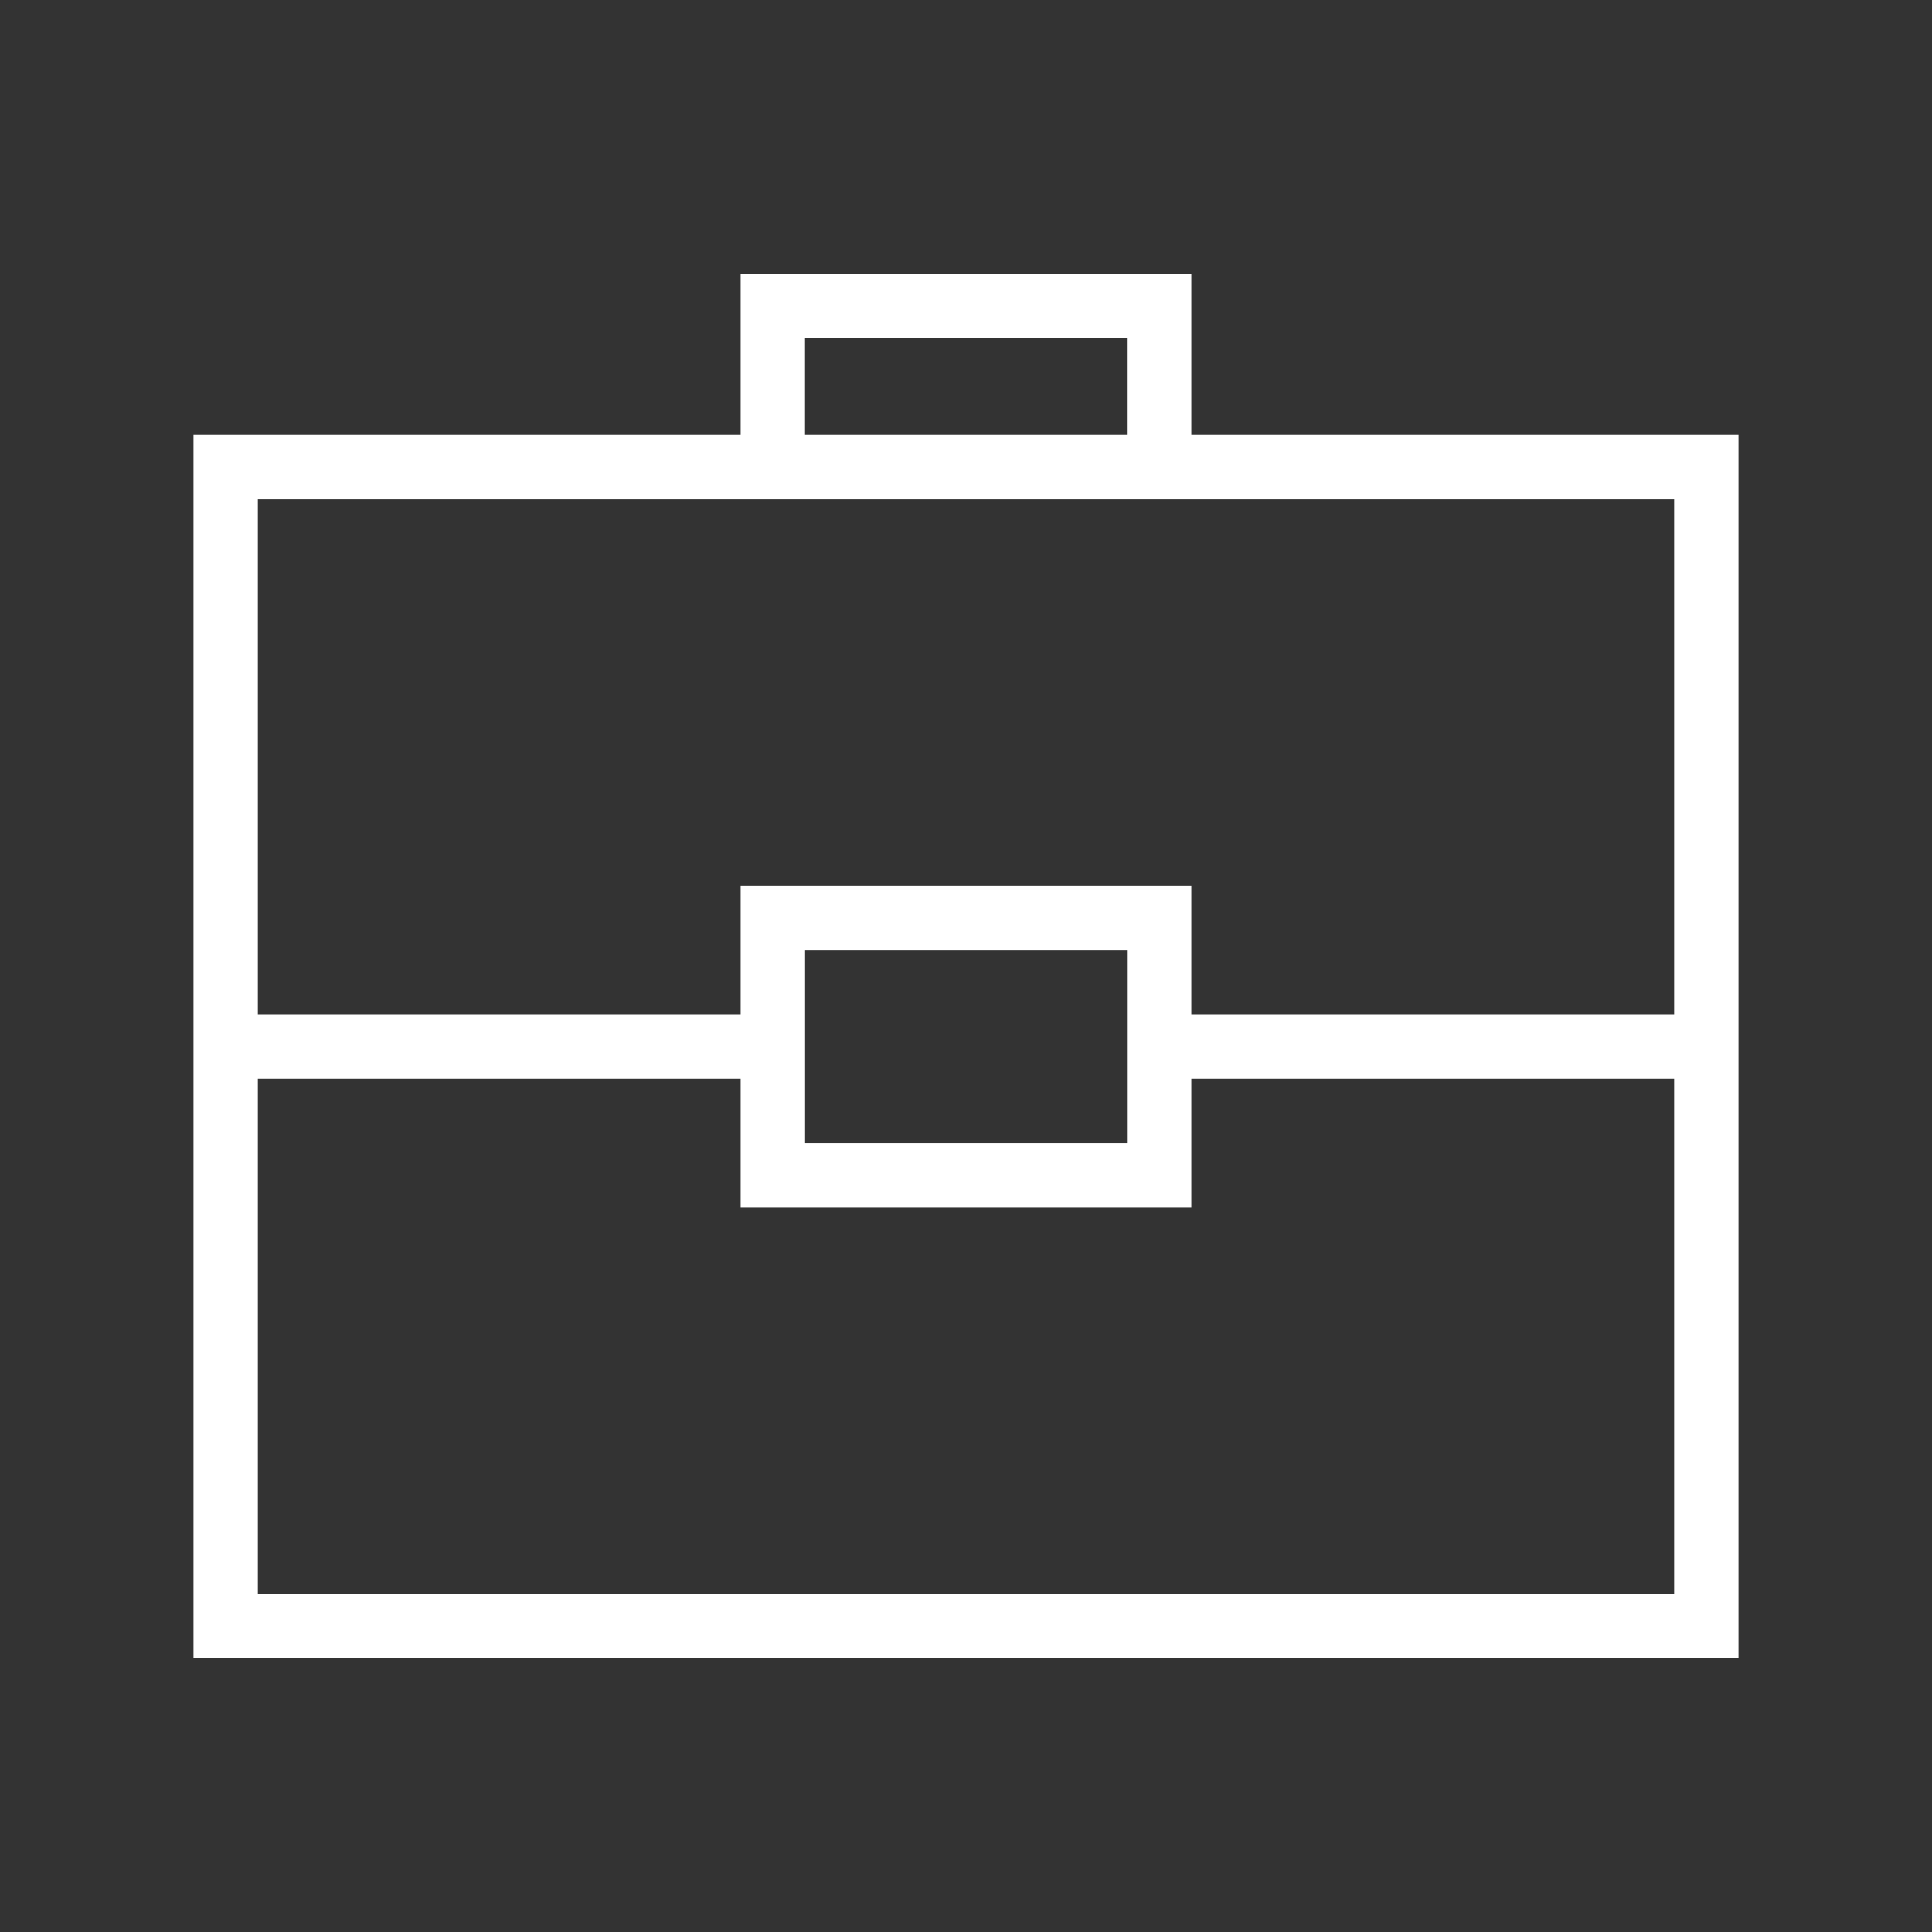 <?xml version="1.0" encoding="utf-8"?>
<!-- Generated by IcoMoon.io -->
<!DOCTYPE svg PUBLIC "-//W3C//DTD SVG 1.1//EN" "http://www.w3.org/Graphics/SVG/1.1/DTD/svg11.dtd">
<svg version="1.1" xmlns="http://www.w3.org/2000/svg" xmlns:xlink="http://www.w3.org/1999/xlink" width="32" height="32" viewBox="0 0 32 32">
<rect x="0" y="0" width="32" height="32" fill="#333333" stroke="none"/>
<path d="M19.732 7.203v-2.666h-7.464v2.666h-9.063v20.259h25.59v-20.259h-9.063zM13.334 5.604h5.331v1.599h-5.331v-1.599zM12.268 8.27h15.461v8.53h-7.997v-2.133h-7.464v2.133h-7.997v-8.53h7.997zM18.666 15.733v3.199h-5.331v-3.199h5.331zM4.271 26.396v-8.53h7.997v2.133h7.464v-2.133h7.997v8.53h-23.457z" fill="#fff"></path>
</svg>
